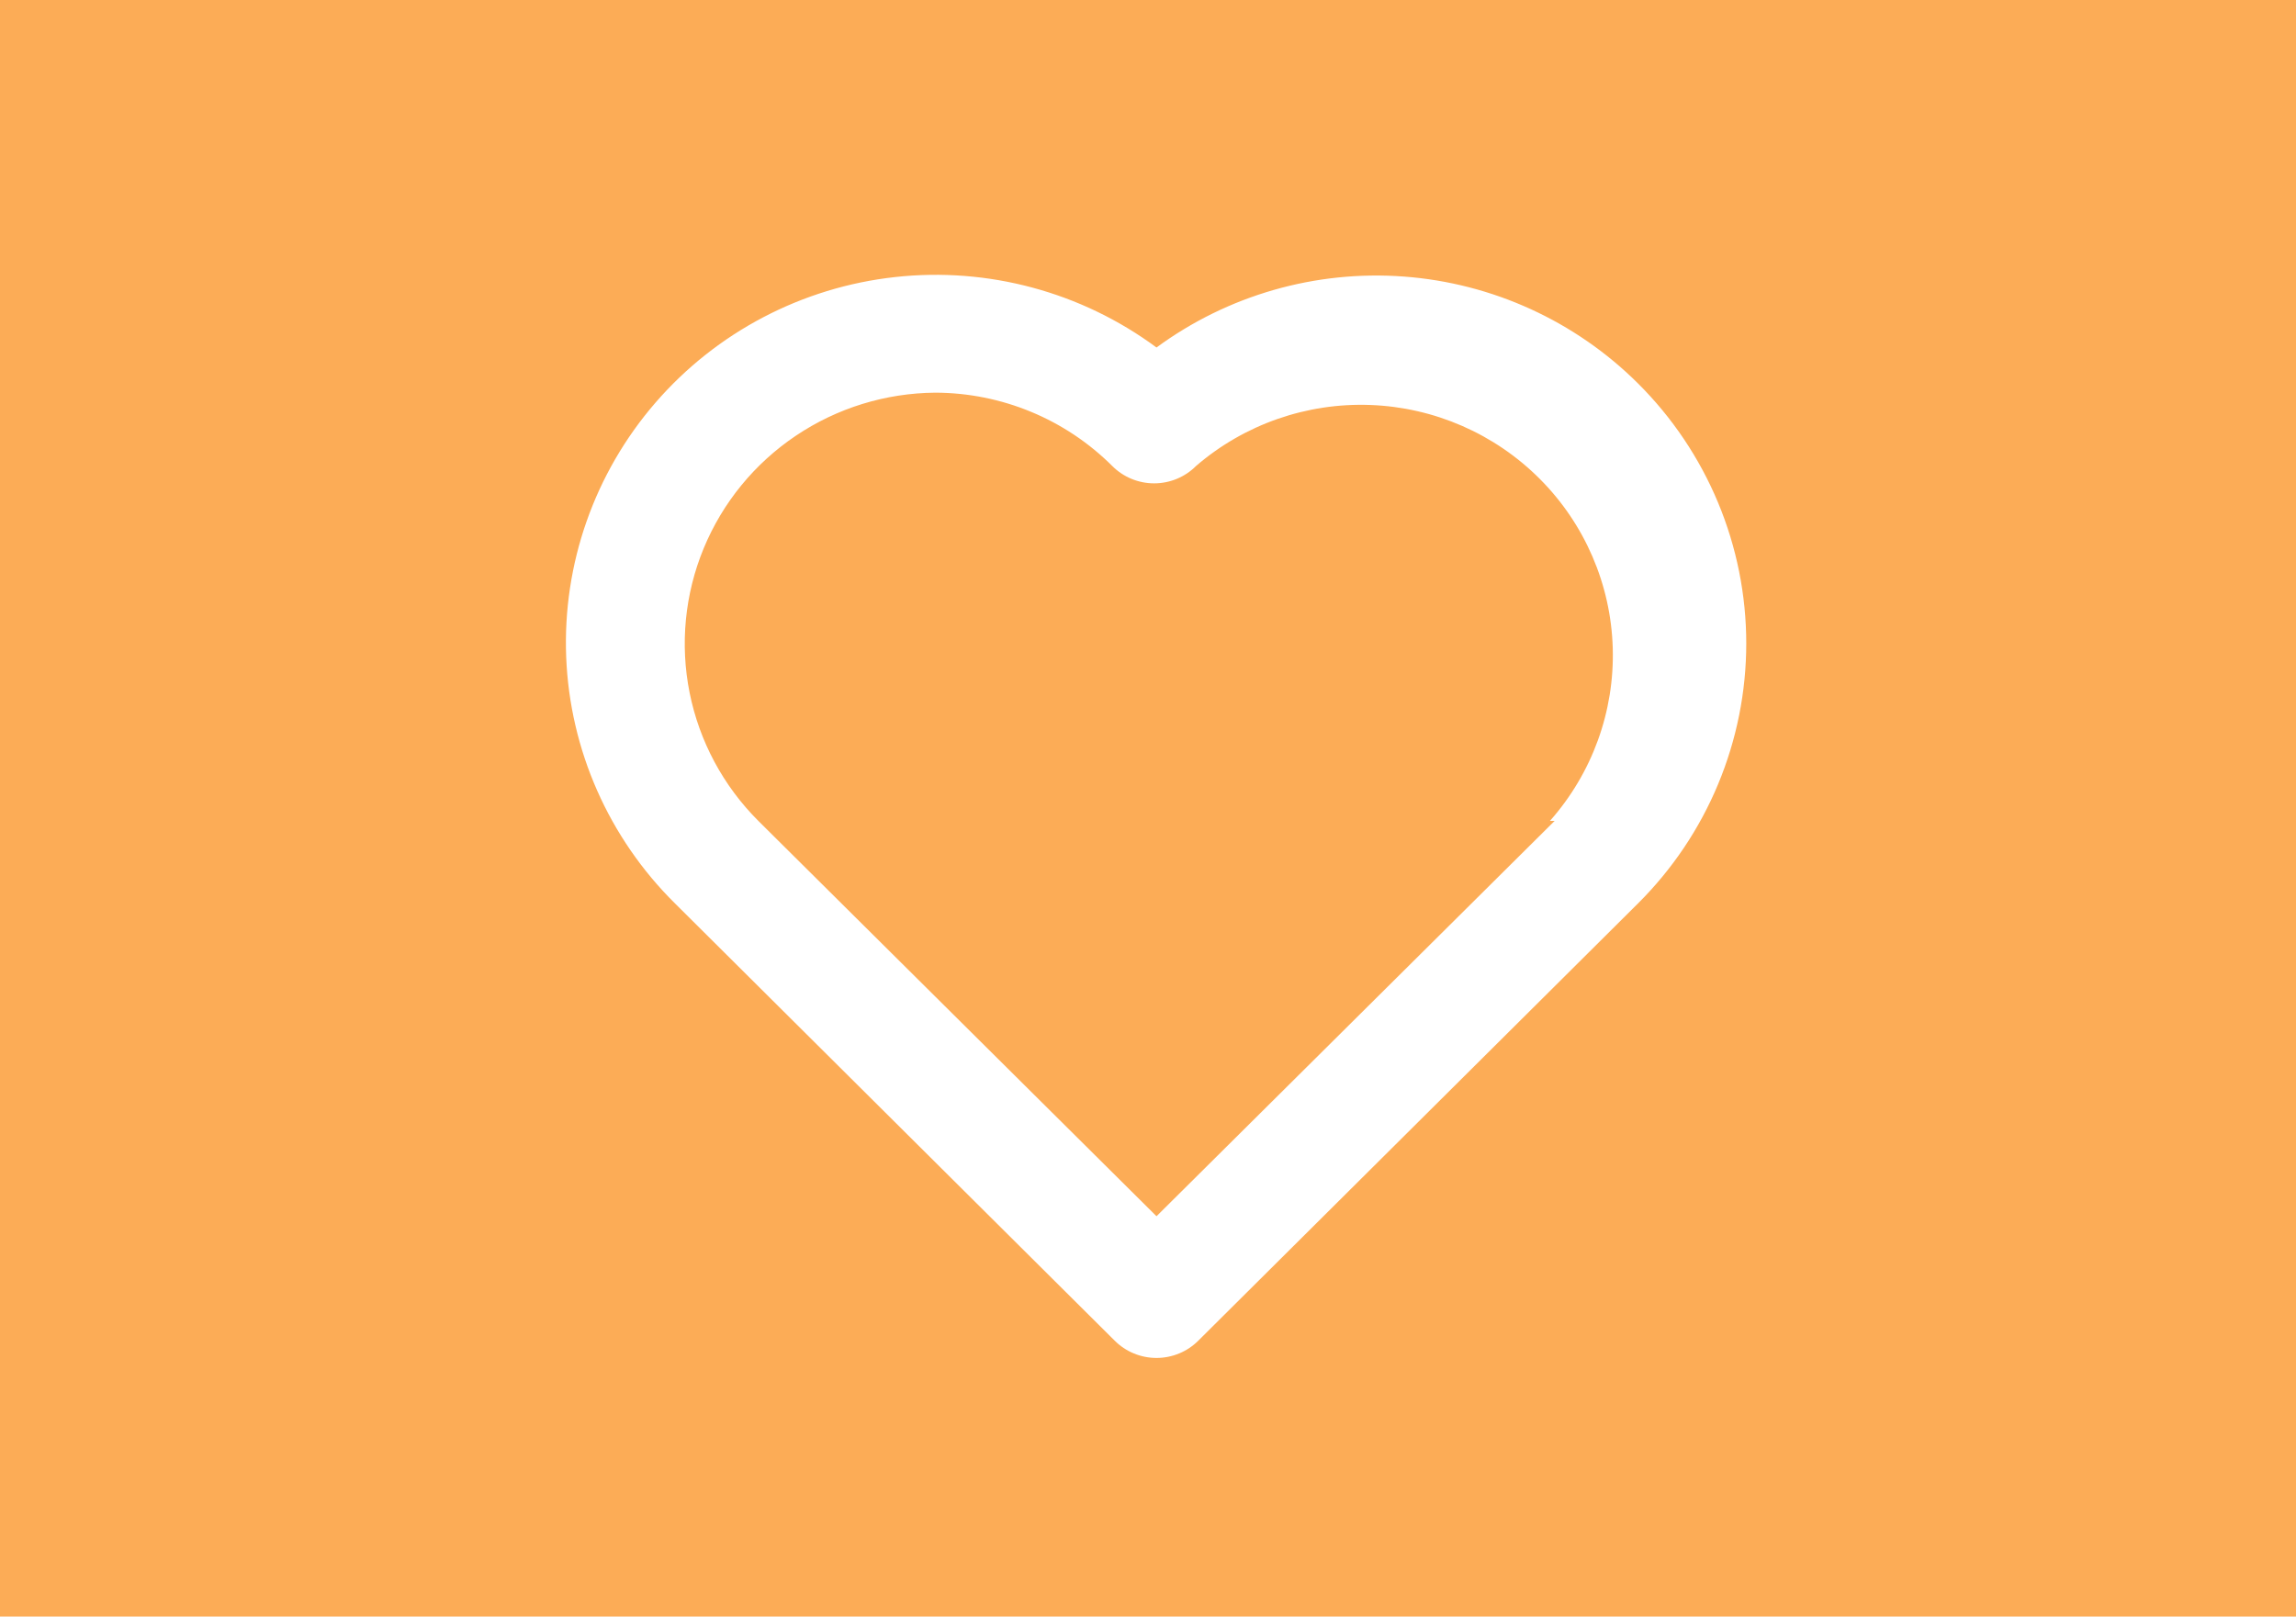 <svg width="142" height="100" viewBox="0 0 142 100" fill="none" xmlns="http://www.w3.org/2000/svg">
<rect width="142" height="100" fill="white"/>
<rect width="142" height="100" fill="#FCAC56"/>
<path d="M101.295 23.709C97.422 19.856 92.287 17.513 86.823 17.107C81.36 16.701 75.932 18.258 71.526 21.496C66.884 18.062 61.106 16.505 55.357 17.138C49.607 17.771 44.312 20.548 40.538 24.909C36.764 29.27 34.791 34.891 35.017 40.64C35.244 46.389 37.652 51.84 41.756 55.894L68.936 82.927C69.275 83.267 69.678 83.537 70.123 83.721C70.567 83.905 71.044 84 71.526 84C72.007 84 72.484 83.905 72.929 83.721C73.373 83.537 73.777 83.267 74.116 82.927L101.295 55.894C103.421 53.782 105.107 51.273 106.257 48.512C107.408 45.75 108 42.791 108 39.802C108 36.813 107.408 33.853 106.257 31.092C105.107 28.331 103.421 25.822 101.295 23.709V23.709ZM96.151 50.778L71.526 75.234L46.9 50.778C44.73 48.611 43.252 45.854 42.651 42.855C42.05 39.855 42.353 36.745 43.522 33.916C44.691 31.087 46.674 28.664 49.222 26.952C51.77 25.239 54.77 24.313 57.845 24.29C61.953 24.3 65.89 25.931 68.79 28.826C69.129 29.166 69.532 29.436 69.977 29.62C70.421 29.804 70.898 29.899 71.38 29.899C71.861 29.899 72.338 29.804 72.783 29.62C73.227 29.436 73.631 29.166 73.97 28.826C76.955 26.253 80.812 24.904 84.76 25.052C88.707 25.2 92.451 26.835 95.232 29.625C98.014 32.414 99.626 36.151 99.743 40.078C99.859 44.006 98.471 47.83 95.859 50.778H96.151Z" fill="white"/>
</svg>
